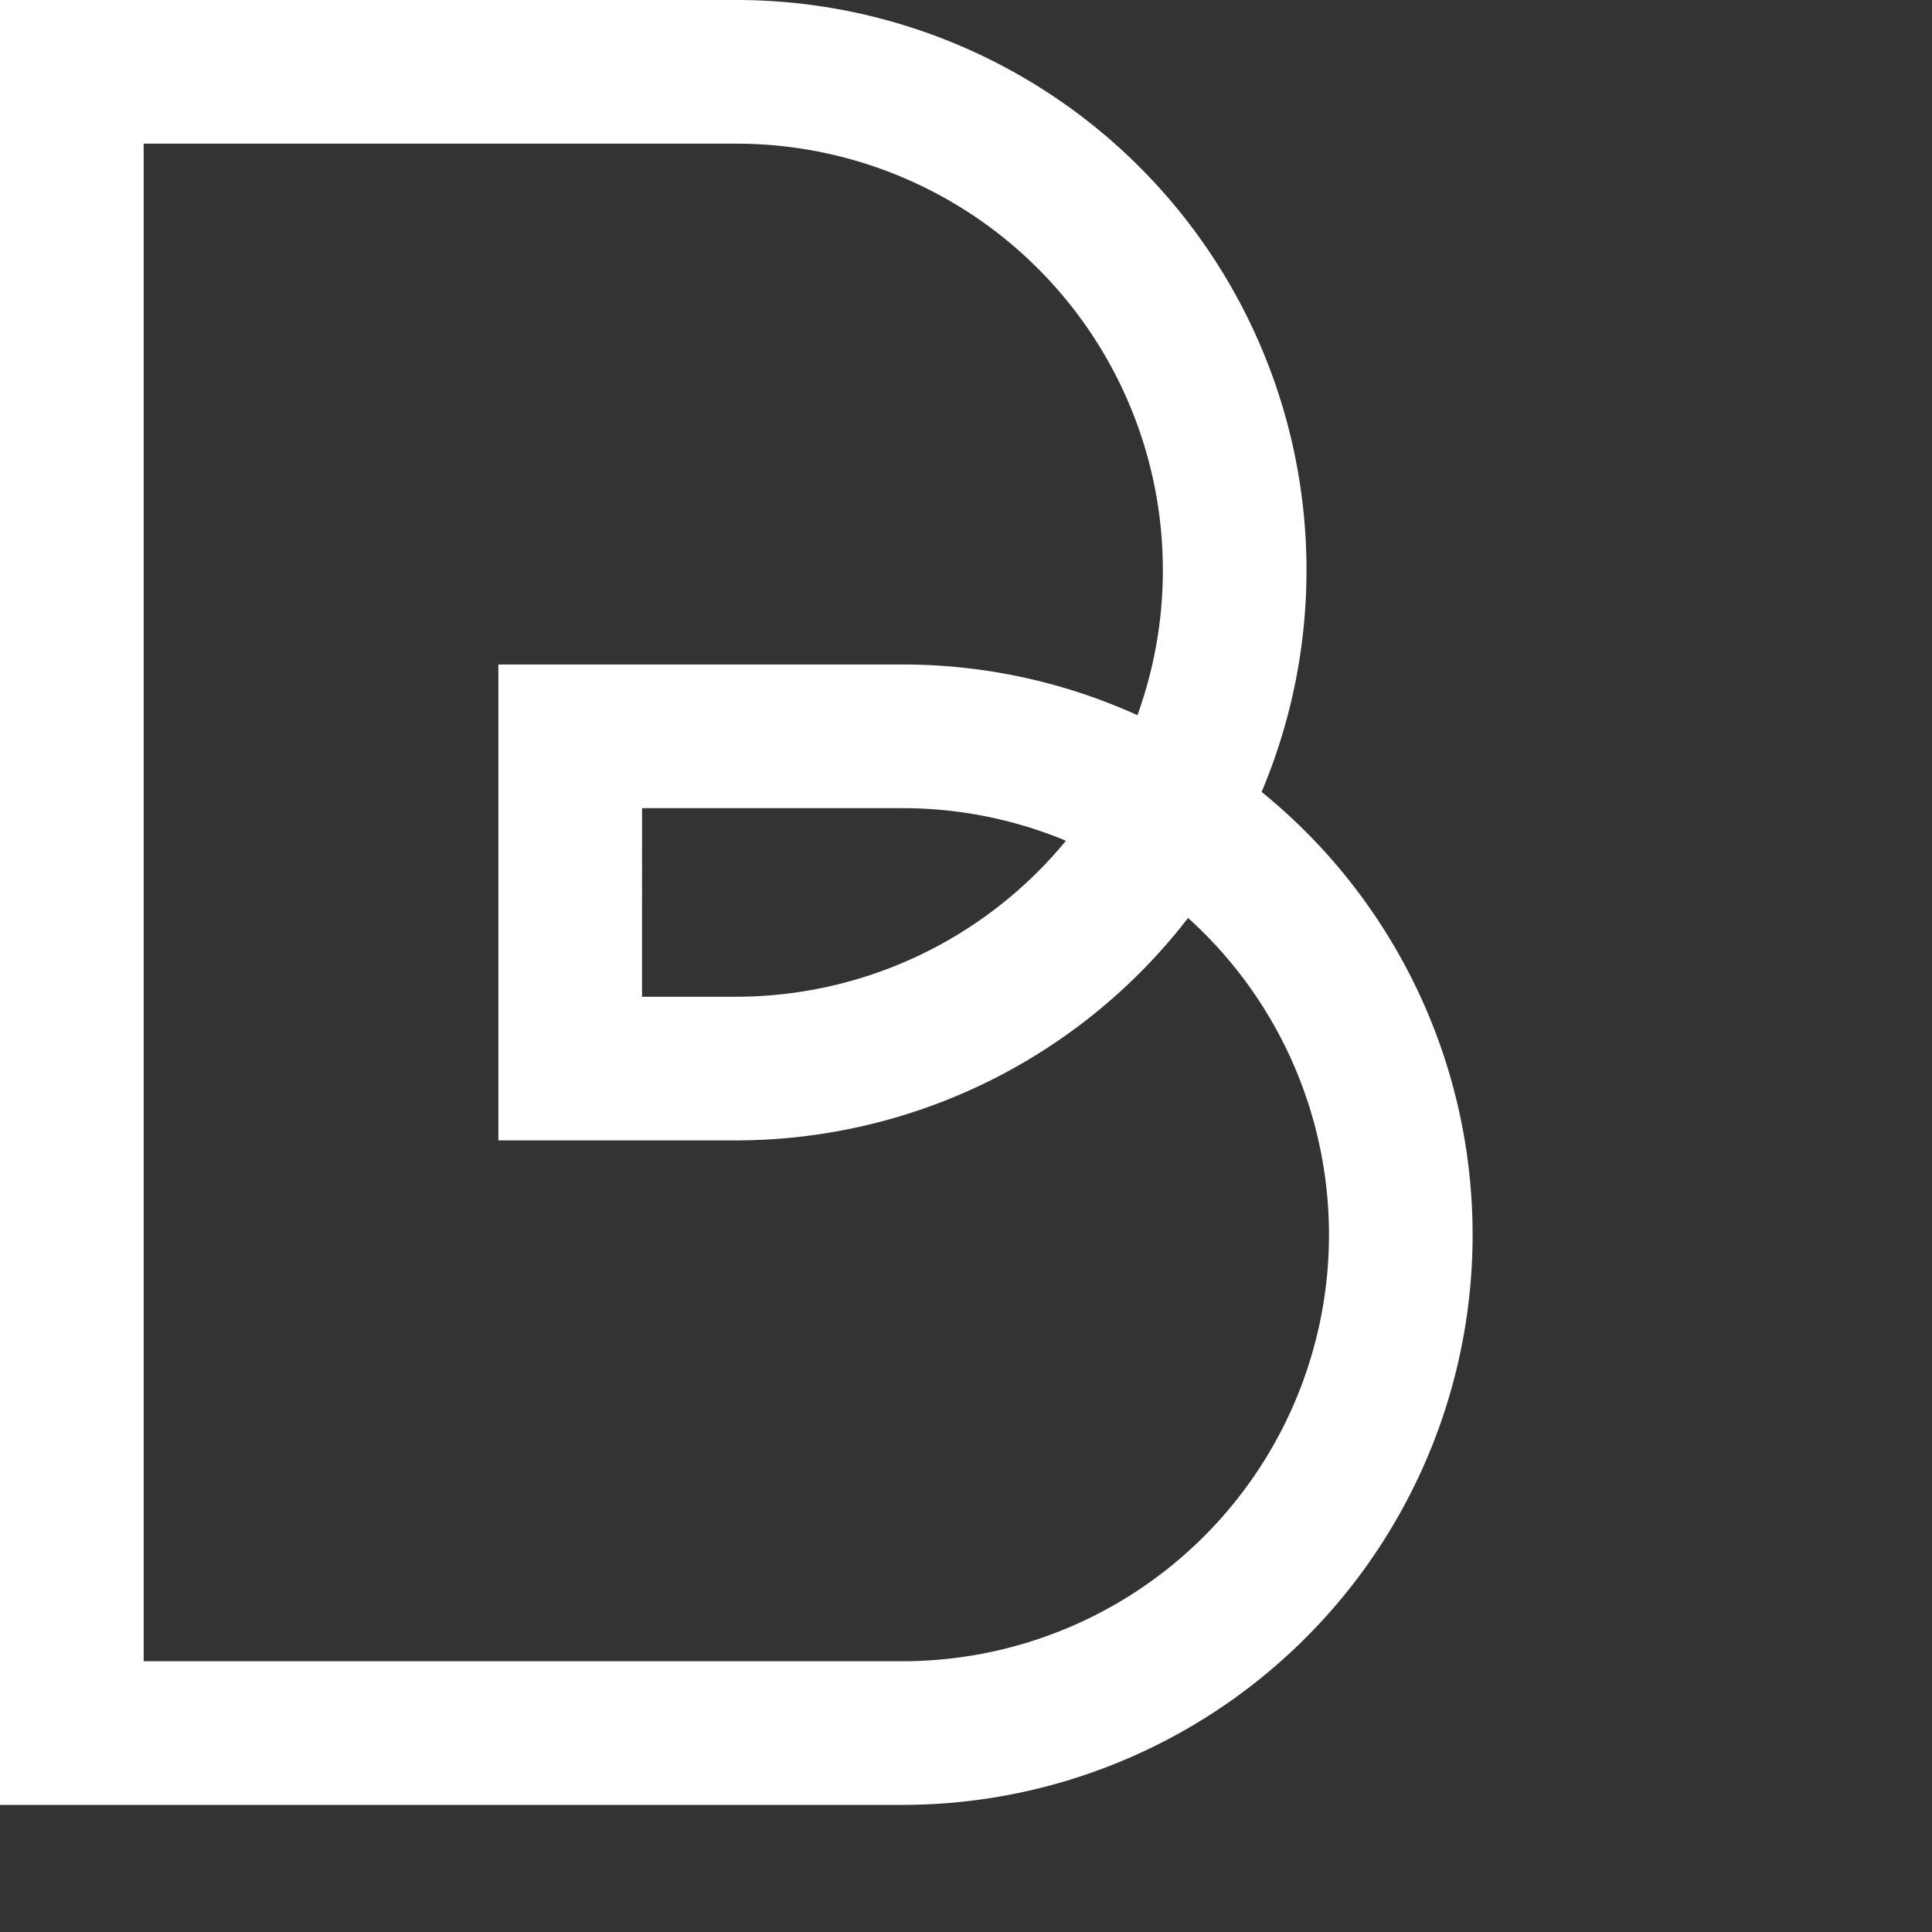 <svg xmlns="http://www.w3.org/2000/svg" xmlns:xlink="http://www.w3.org/1999/xlink" width="200" height="200" viewBox="0 0 200 200">
  <rect x="0" y="0" width="200" height="200" fill="#333333" stroke="none"/>
  <path id="Path_7342" data-name="Path 7342" d="M93.421,186.841H0V0H76.223A59.019,59.019,0,0,1,130.6,81.979,59.021,59.021,0,0,1,93.421,186.841M14.872,171.97H93.421a44.151,44.151,0,0,0,29.567-76.943,59.149,59.149,0,0,1-46.765,23.026H51.591V68.788h41.83a58.843,58.843,0,0,1,24.327,5.247A44.148,44.148,0,0,0,76.223,14.872H14.872Zm51.591-68.788h9.76a44.24,44.24,0,0,0,34.123-16.15A44.032,44.032,0,0,0,93.421,83.66H66.463Z" fill="white"/>
</svg>
